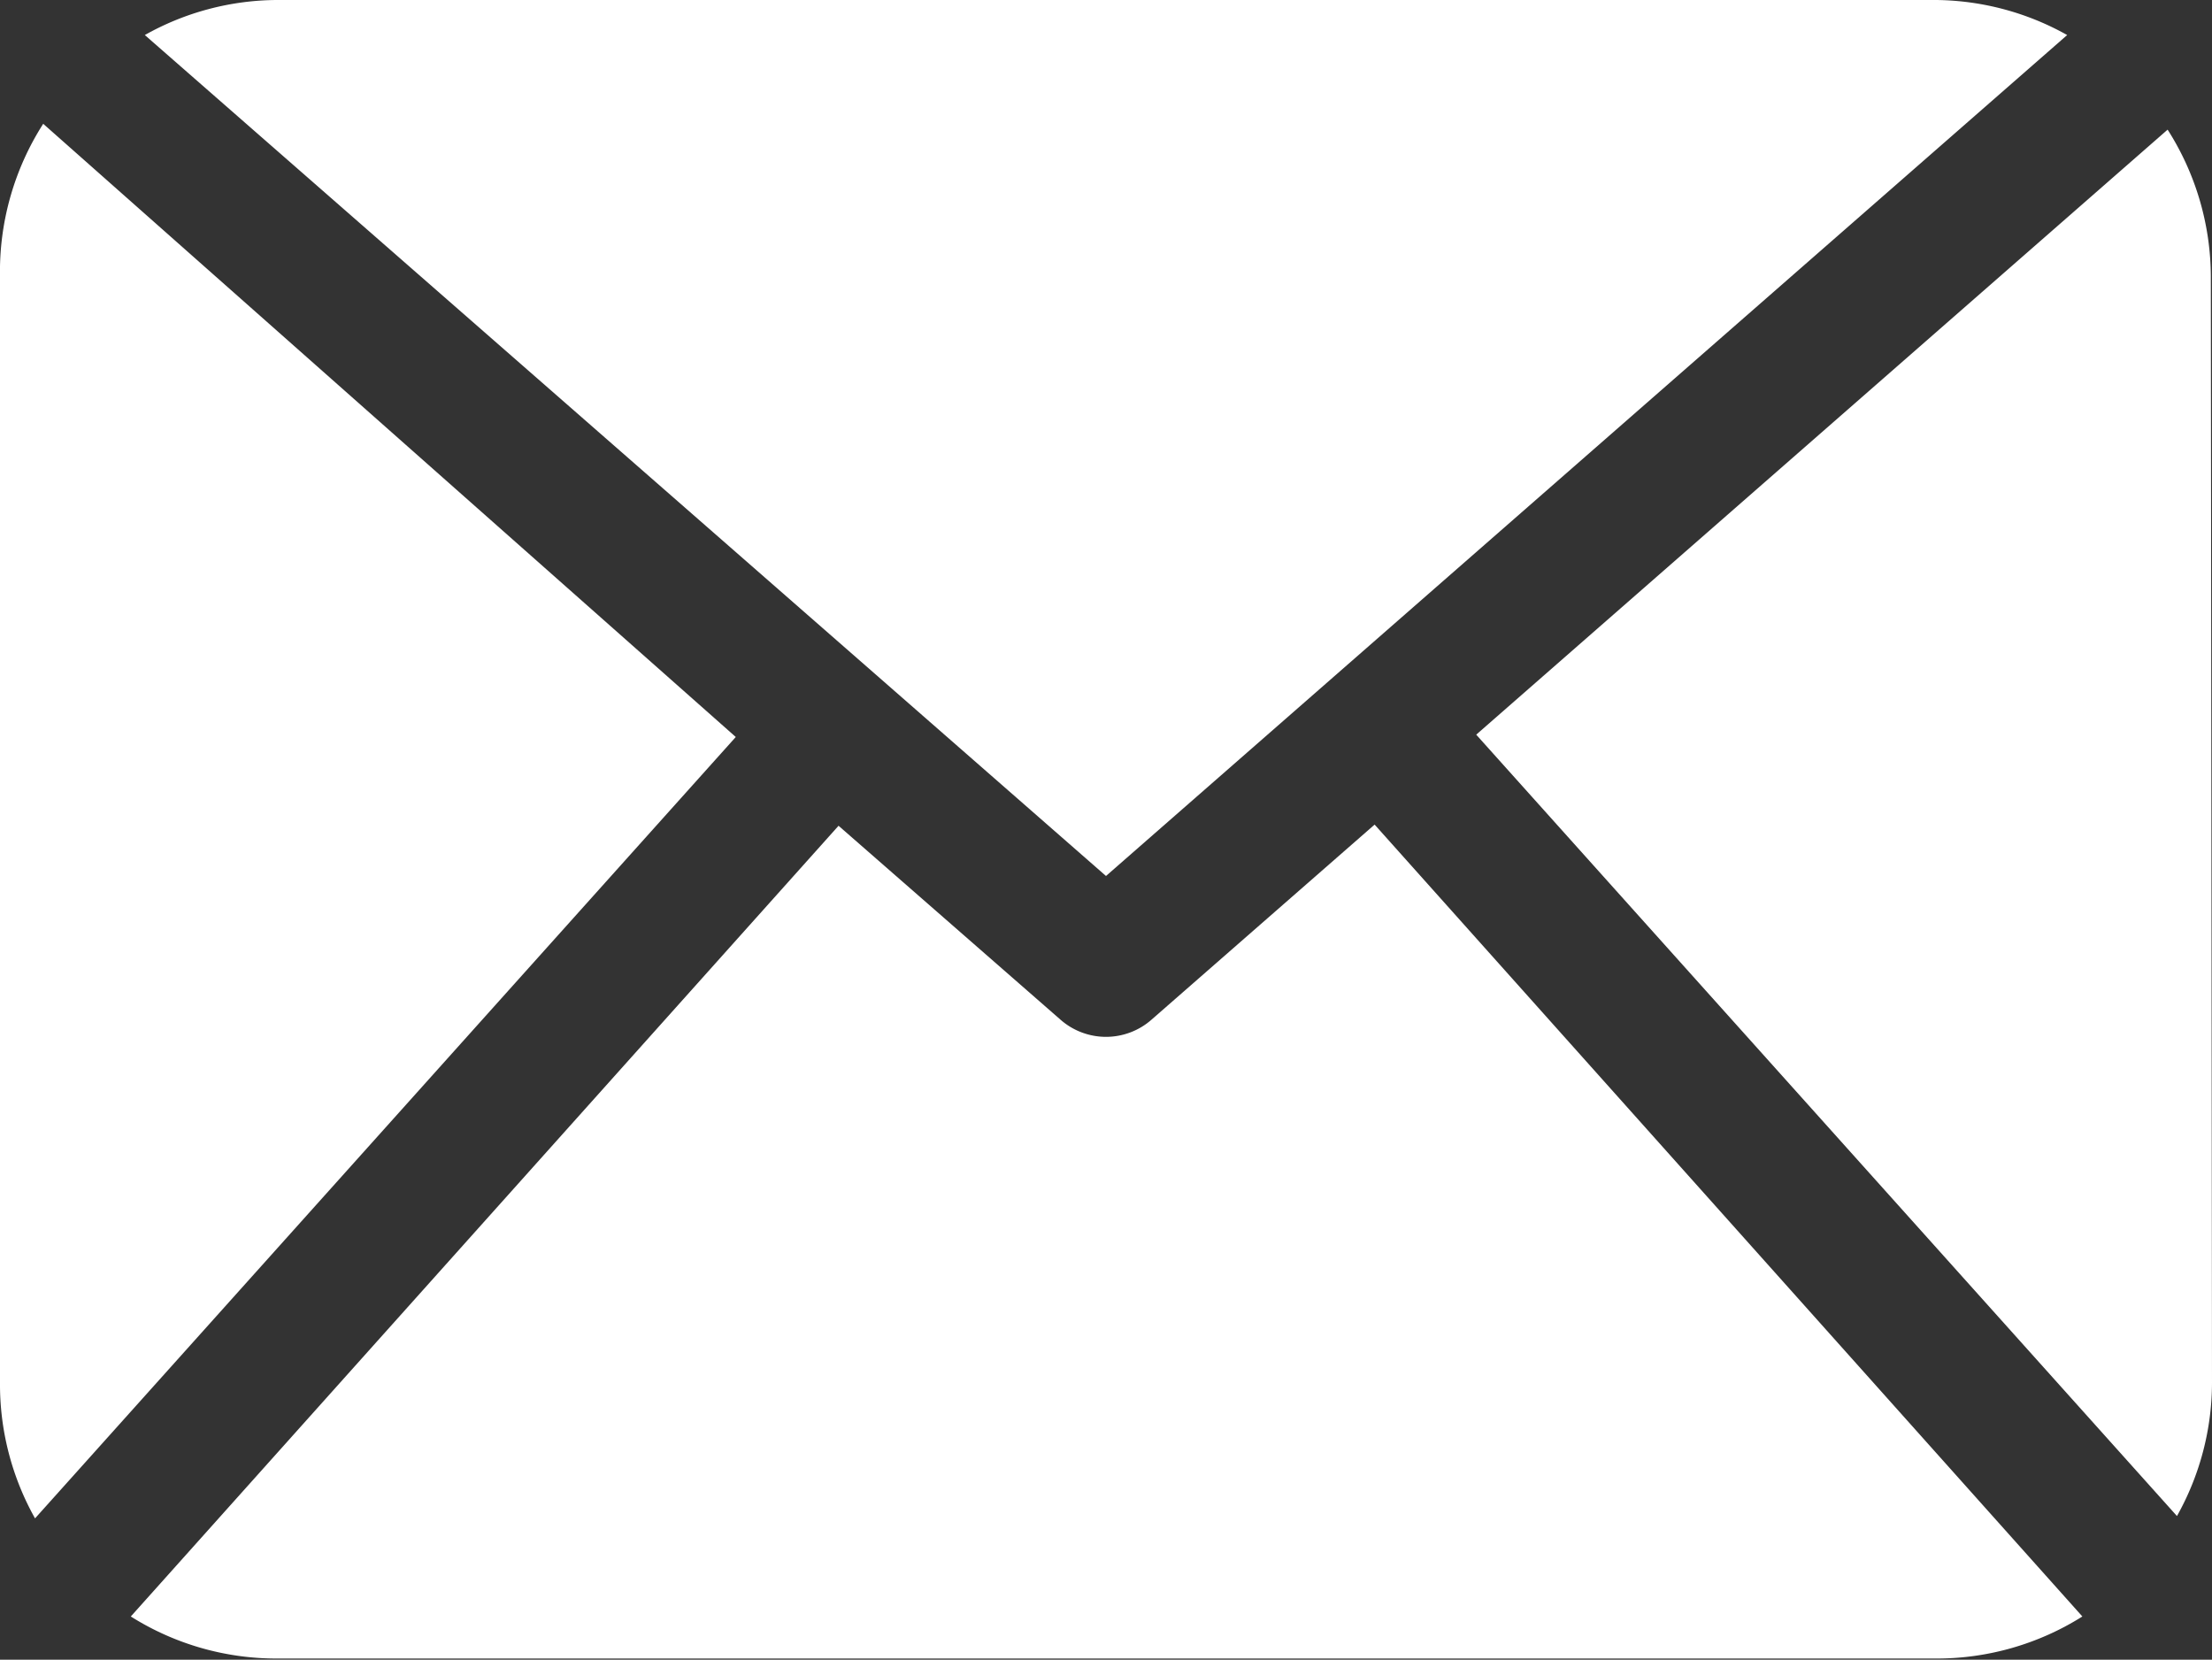 <svg xmlns="http://www.w3.org/2000/svg" viewBox="0 0 18.94 14.21"><rect x="0" y="0" width="18.94" height="14.21" fill="#333333" stroke="none"/><defs><style>.cls-1{fill:#fff;}</style></defs><title>email_tope_rodape</title><g id="Camada_2" data-name="Camada 2"><g id="Rodapé"><path class="cls-1" d="M18.94,11.84a2.34,2.34,0,0,1-.3,1.14l-6-6.69,5.92-5.18a2.35,2.35,0,0,1,.37,1.26ZM9.47,7.5,17.7.3A2.34,2.34,0,0,0,16.58,0H2.37A2.33,2.33,0,0,0,1.24.3Zm2.3-.44L9.86,8.73a.59.59,0,0,1-.78,0L7.18,7.07,1.12,13.84a2.34,2.34,0,0,0,1.25.36H16.58a2.34,2.34,0,0,0,1.25-.36Zm-11.4-6A2.35,2.35,0,0,0,0,2.37v9.47A2.34,2.34,0,0,0,.3,13l6-6.69Zm0,0"/></g></g></svg>